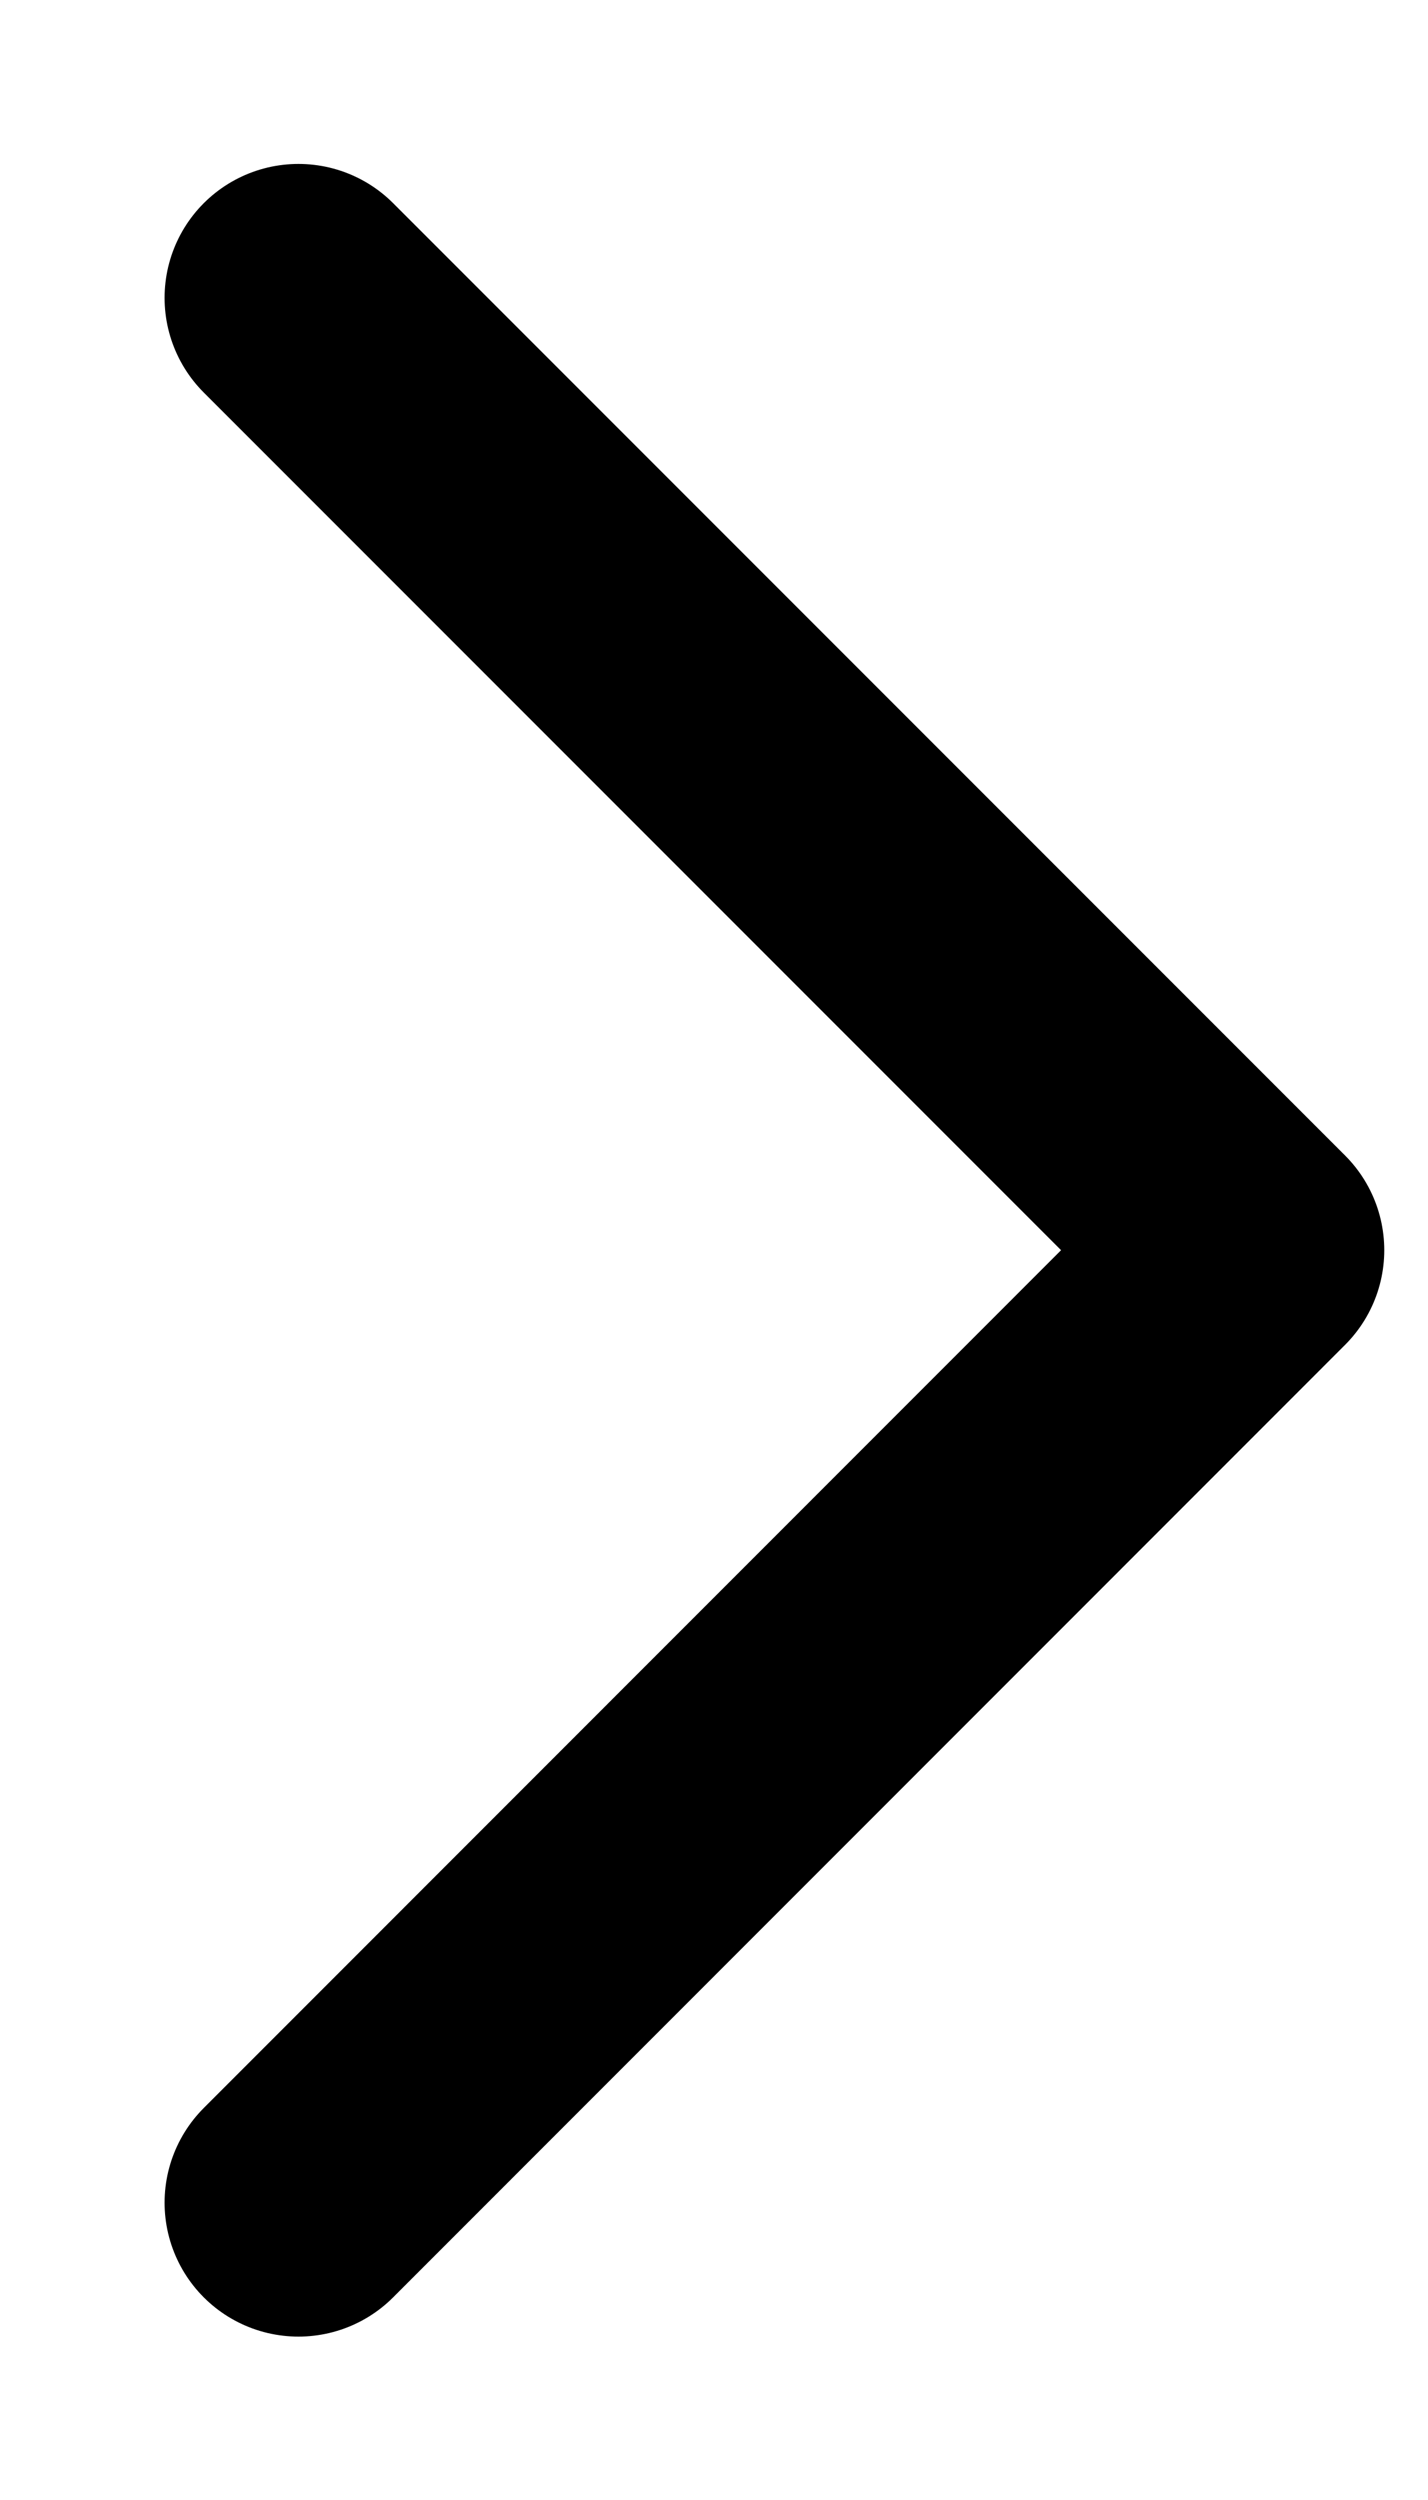 <svg width="8" height="14" viewBox="0 0 8 14" fill="none" xmlns="http://www.w3.org/2000/svg">
<path d="M1.672 12.335L7.005 7.001L1.672 1.668" stroke="black" stroke-width="1.5" stroke-linecap="round" stroke-linejoin="round"/>
</svg>
